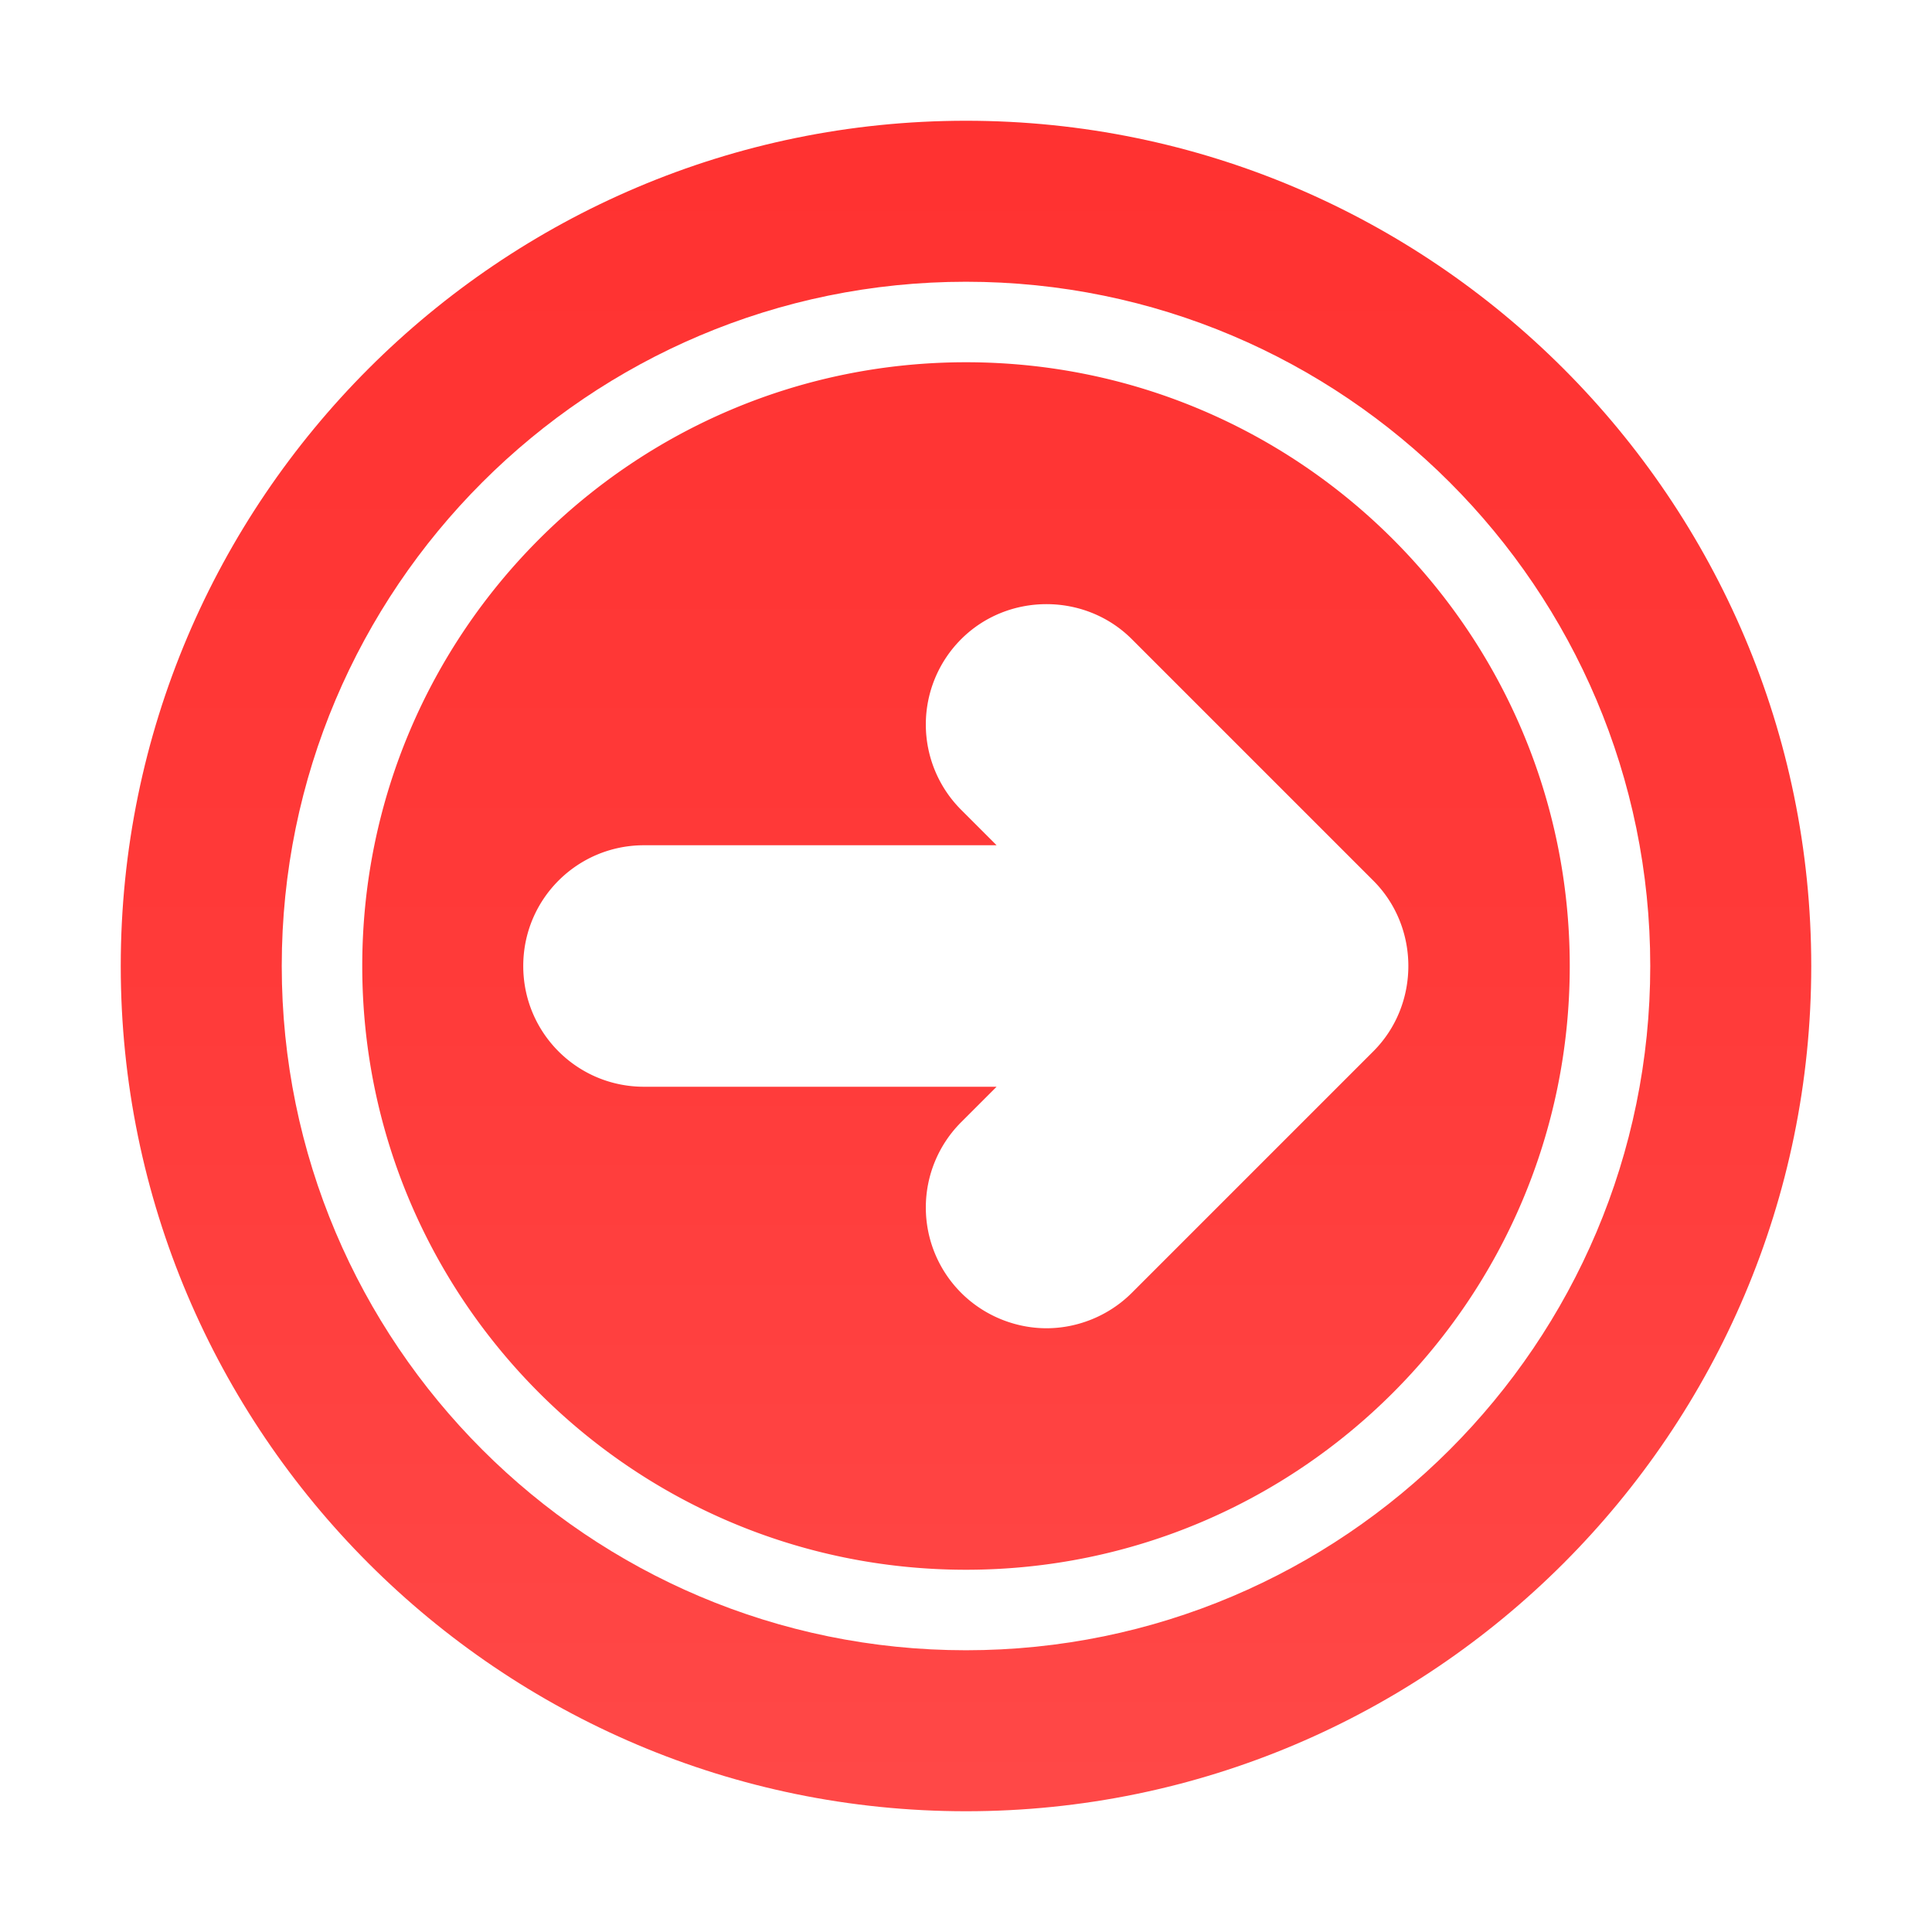 <svg xmlns="http://www.w3.org/2000/svg" xmlns:xlink="http://www.w3.org/1999/xlink" width="32" height="32" x="0" y="0" viewBox="0 0 24 24" style="enable-background:new 0 0 512 512" xml:space="preserve" class=""><defs><linearGradient id="a" x1="12" x2="12" y1=".77" y2="23" gradientUnits="userSpaceOnUse"><stop stop-opacity="1" stop-color="#ff3130" offset="0"></stop><stop stop-opacity="1" stop-color="#ff3a39" offset="0.5"></stop><stop stop-opacity="1" stop-color="#ff4948" offset="1"></stop></linearGradient><linearGradient xlink:href="#a" id="b" y2="23"></linearGradient><linearGradient xlink:href="#a" id="b" y2="23"></linearGradient><linearGradient xlink:href="#a" id="b" y2="23"></linearGradient></defs><g><linearGradient id="a" x1="12" x2="12" y1=".77" y2="23" gradientUnits="userSpaceOnUse"><stop stop-opacity="1" stop-color="#ff3130" offset="0"></stop><stop stop-opacity="1" stop-color="#ff3a39" offset="0.5"></stop><stop stop-opacity="1" stop-color="#ff4948" offset="1"></stop></linearGradient><linearGradient xlink:href="#a" id="b" y2="23"></linearGradient><path fill="url(&quot;#a&quot;)" d="M12 1.5C6.21 1.5 1.5 6.21 1.5 12S6.21 22.5 12 22.5 22.5 17.79 22.5 12 17.79 1.5 12 1.5zm0 19c-4.69 0-8.5-3.81-8.5-8.5S7.31 3.5 12 3.5s8.5 3.81 8.5 8.5-3.81 8.5-8.5 8.5z" opacity="1" data-original="url(#a)" class=""></path><g fill="url(&quot;#b&quot;)"><path d="M12 4.5c-4.14 0-7.5 3.36-7.5 7.5s3.36 7.5 7.5 7.5 7.5-3.36 7.5-7.5-3.36-7.5-7.5-7.5zm5.06 8.56-3 3c-.29.29-.68.44-1.06.44s-.77-.15-1.06-.44a1.499 1.499 0 0 1 0-2.12l.44-.44H8c-.83 0-1.5-.67-1.5-1.5s.67-1.5 1.5-1.5h4.38l-.44-.44a1.499 1.499 0 0 1 0-2.12c.58-.58 1.54-.58 2.12 0l3 3c.58.58.58 1.54 0 2.12z" fill="url(&quot;#b&quot;)" opacity="1"></path><path d="M13.35 8.65c-.2-.2-.51-.2-.71 0-.19.2-.19.51 0 .71l1.29 1.29a.499.499 0 0 1-.35.85H7.99c-.28 0-.5.22-.5.5s.22.5.5.5h5.59a.499.499 0 0 1 .35.85l-1.29 1.29c-.09.09-.15.22-.15.35s.05.26.15.35c.2.2.51.2.71 0l3-3c.19-.2.19-.51 0-.71l-3-3z" fill="url(&quot;#b&quot;)" opacity="1"></path></g></g></svg>